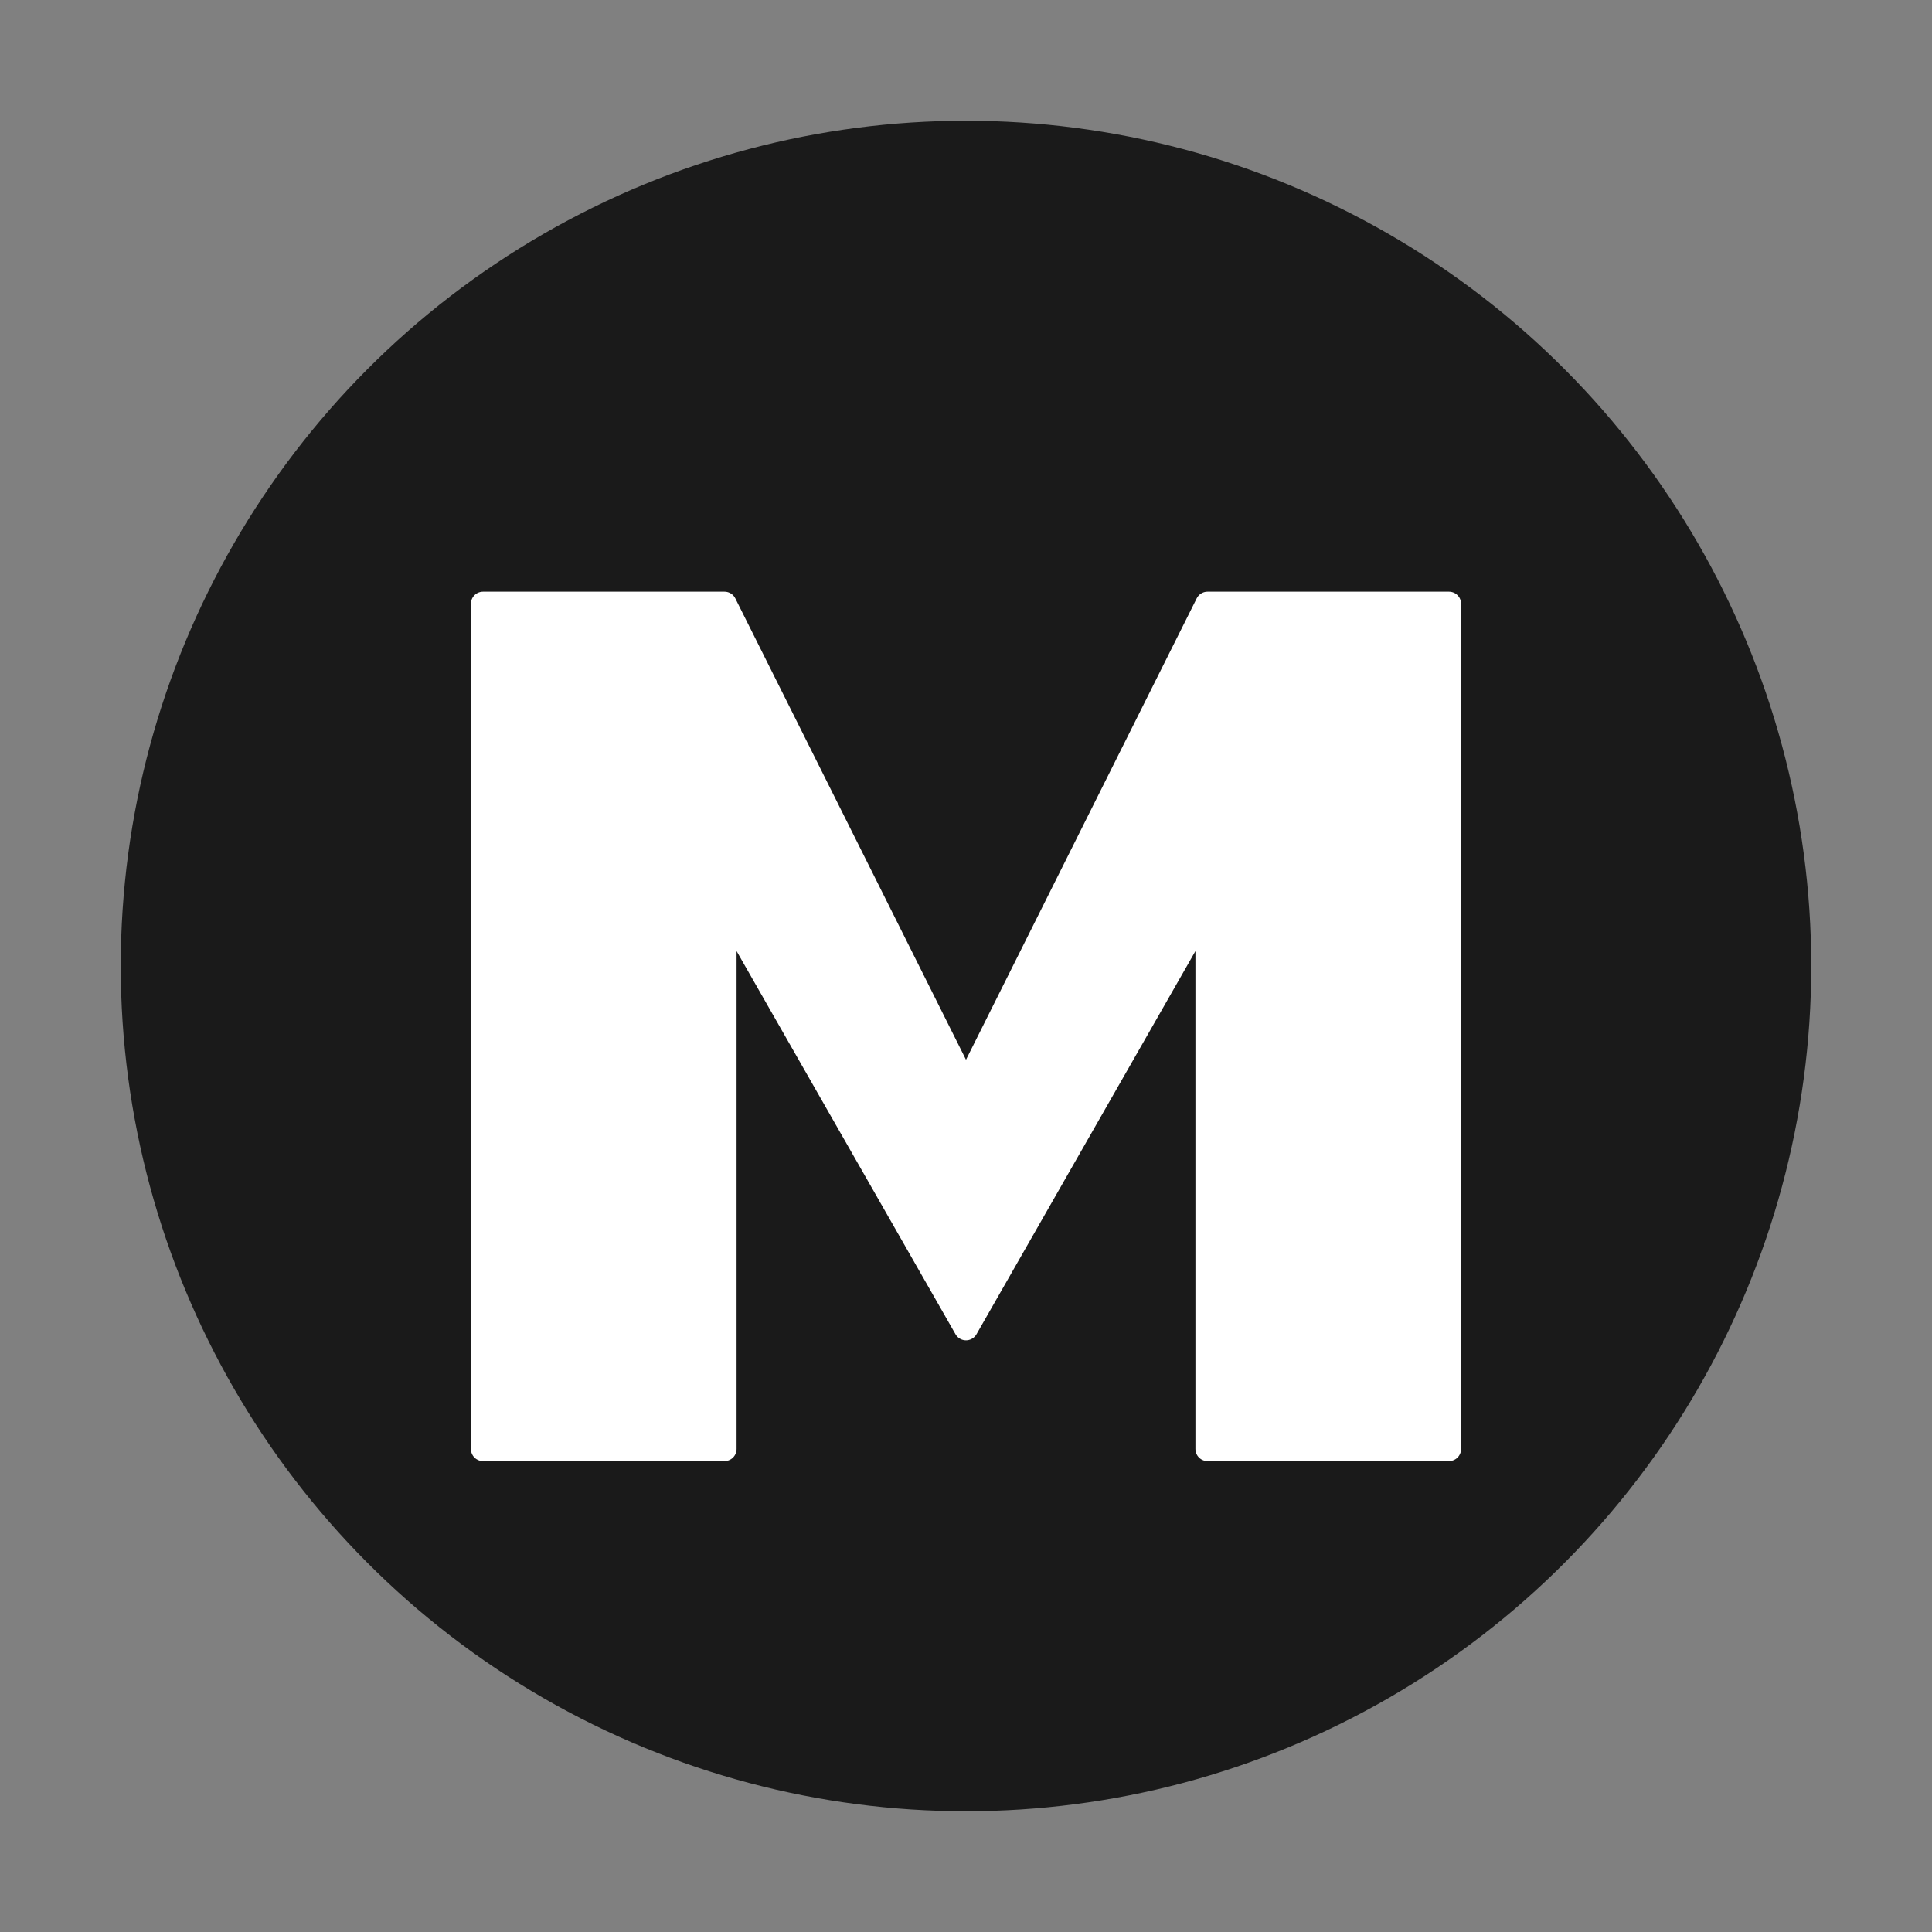 <svg xmlns="http://www.w3.org/2000/svg" viewBox="0 0 32 32">
  <rect x="0" y="0" width="32" height="32" fill="#808080" stroke="none"/>
  <!-- Subtle background circle for better visibility on light backgrounds -->
  <circle cx="16" cy="16" r="14" fill="#000000" opacity="0.8"/>
  
  <!-- Stylized "M" matching the MARVIN aesthetic - thin, elegant, minimalist -->
  <!-- White color that matches the chat interface design -->
  <path d="M8 24 L8 10 L12 10 L16 18 L20 10 L24 10 L24 24 L20 24 L20 15 L16 22 L12 15 L12 24 Z" 
        fill="#ffffff" 
        stroke="#ffffff" 
        stroke-width="0.4"
        stroke-linejoin="round"/>
</svg>
